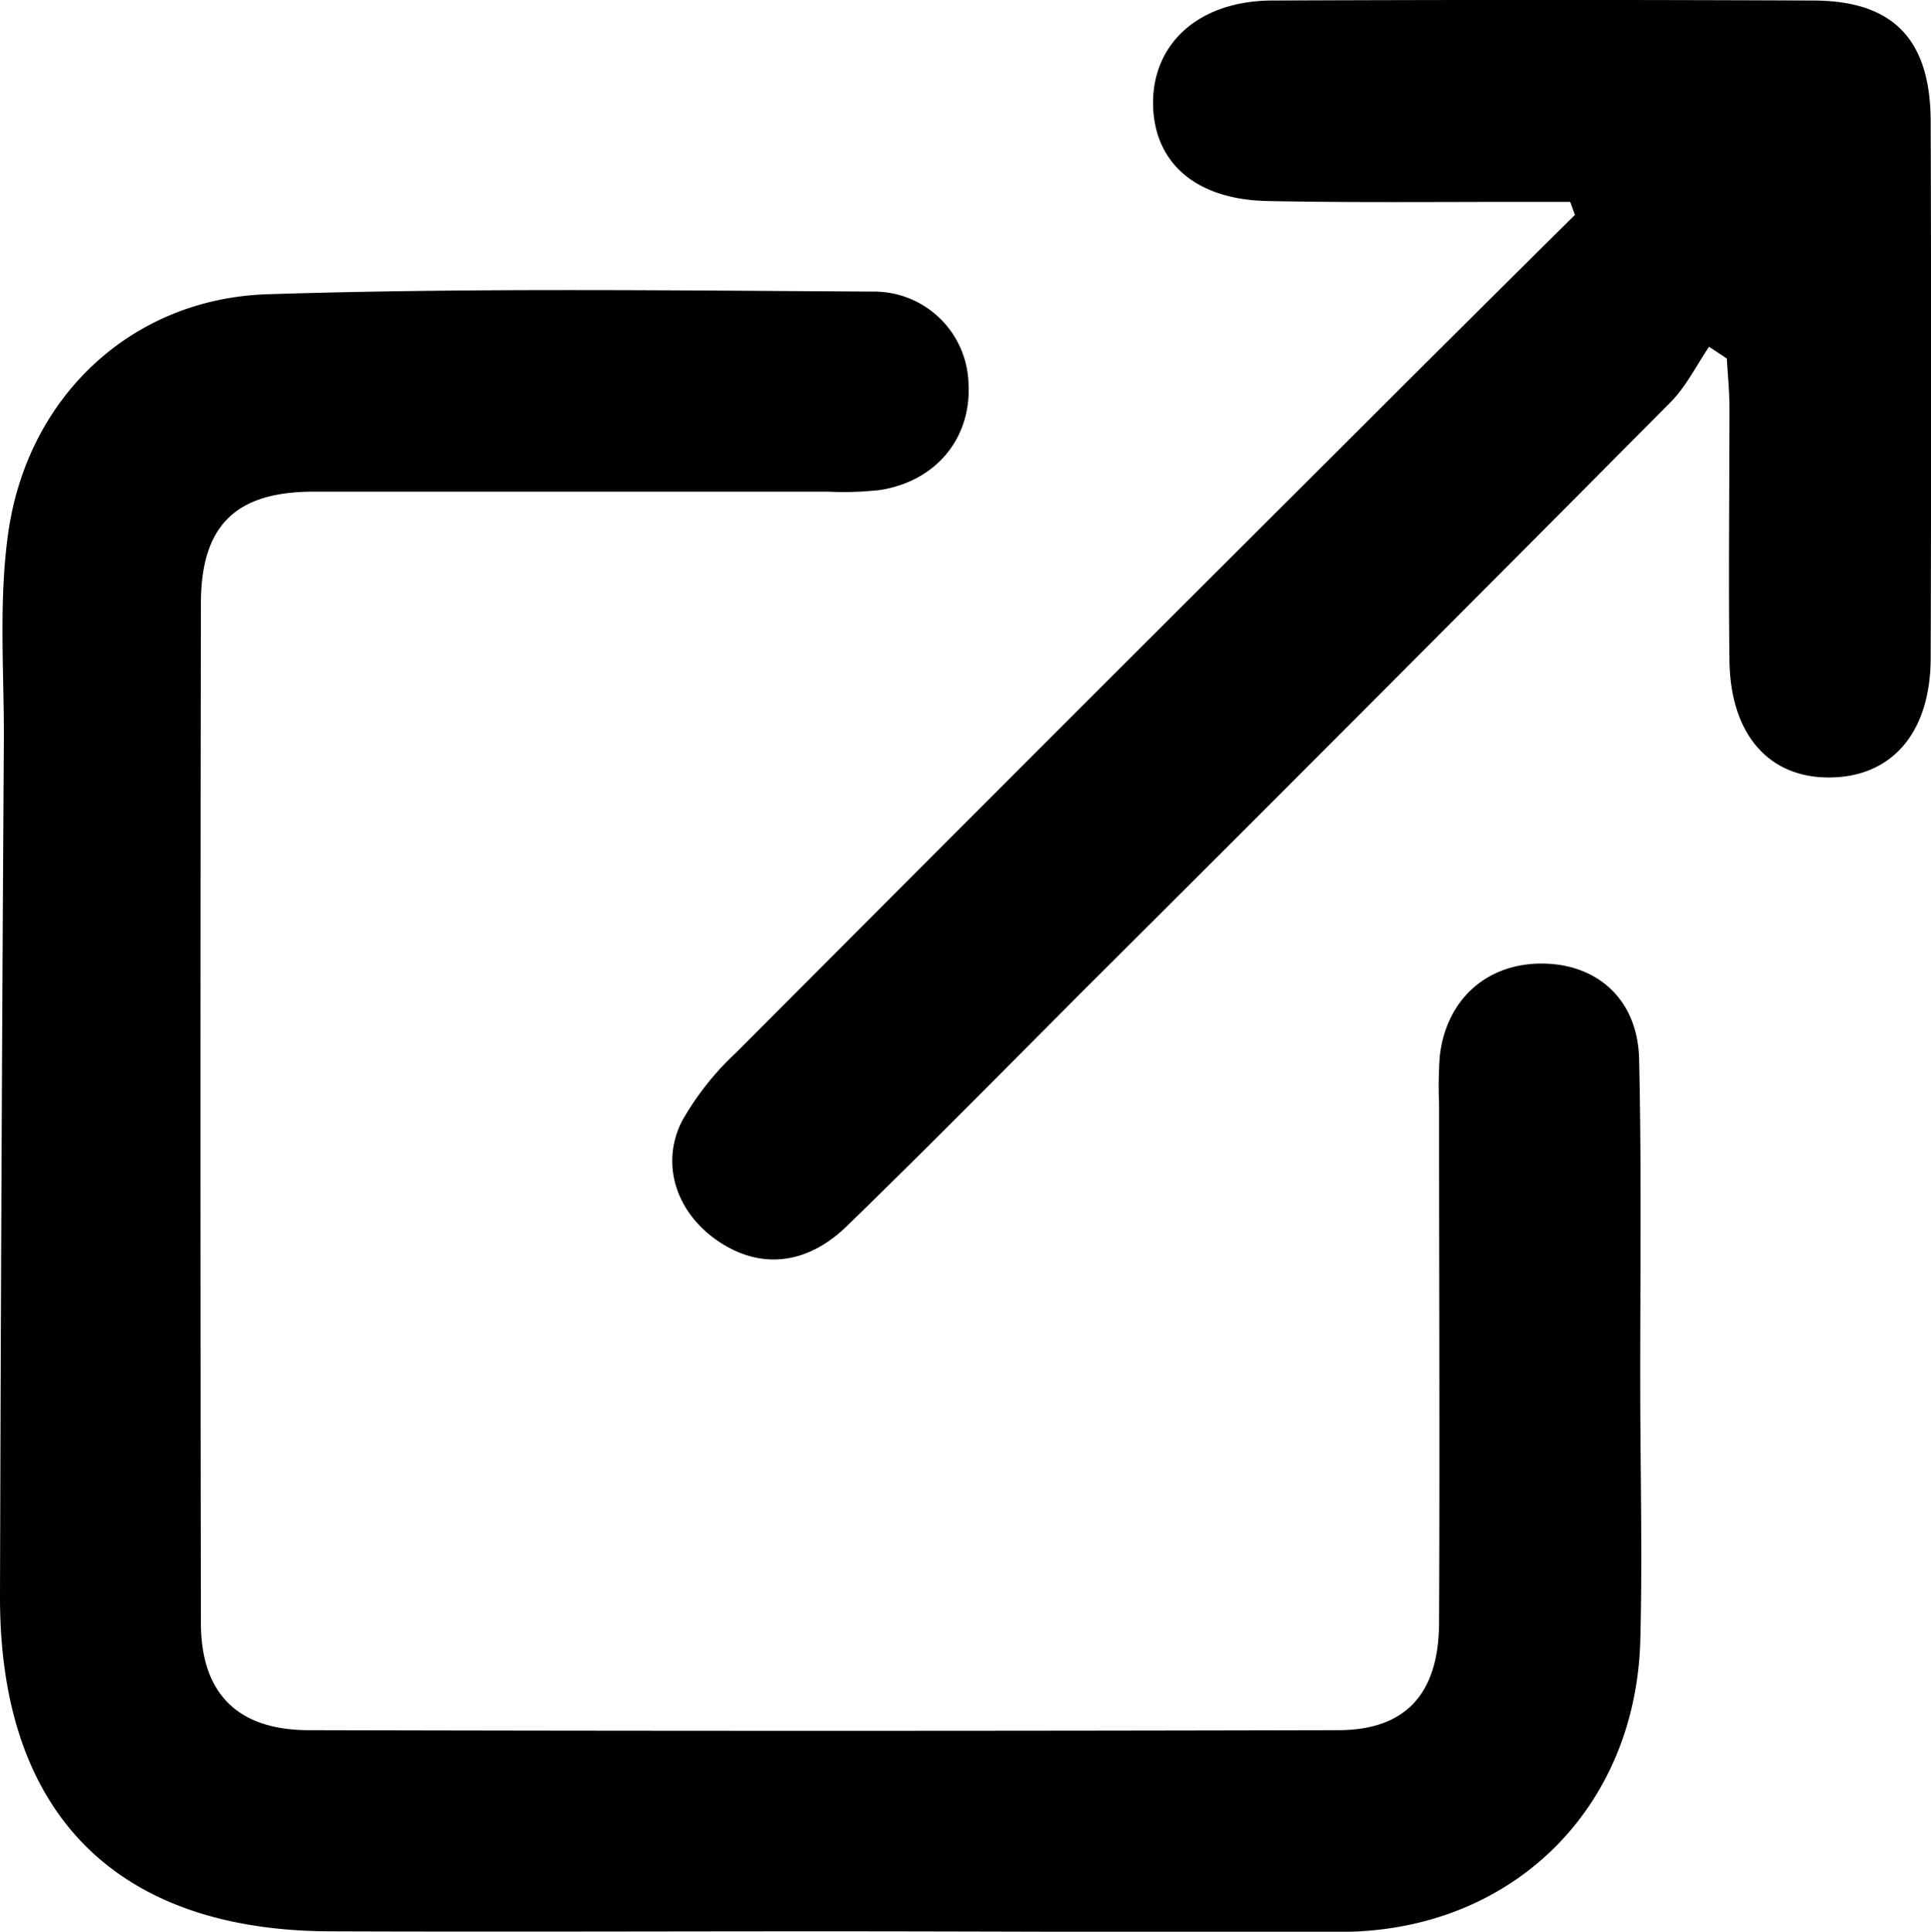 <?xml version="1.0" encoding="UTF-8"?> <svg xmlns="http://www.w3.org/2000/svg" id="Слой_1" data-name="Слой 1" viewBox="0 0 183.79 183.84"><title>blank-page</title><path d="M78.36,183.8c-15.67,0-31.33.06-47,0C11,183.71,0,172.54,0,152.06q.11-41,.37-82c0-6.47-.49-13,.42-19.39C2.64,37.74,12.53,28.39,25.52,28c19.14-.61,38.32-.36,57.48-.25a9,9,0,0,1,9.18,8.72c.3,5.16-3,9.27-8.34,10.15a30.61,30.61,0,0,1-5,.17c-16.34,0-32.67,0-49,0-7.39,0-10.71,3.19-10.72,10.64q-.08,48.5,0,97c0,6.69,3.45,10.21,10.23,10.23q49,.12,98,0c6.4,0,9.58-3.42,9.62-10.17.08-16.5,0-33,0-49.5a39.5,39.5,0,0,1,.07-4.49c.61-5.38,4.47-8.82,9.72-8.8s9.11,3.39,9.25,9.06c.24,10.32.1,20.64.11,31,0,8.17.22,16.34,0,24.5-.51,16-12.29,27.46-28.28,27.59C111.36,183.91,94.86,183.8,78.36,183.8Z"></path><path d="M149.45,19.21h-4.81c-8,0-16,.08-24-.08-7-.14-11-3.81-10.89-9.62C109.9,3.92,114.3.08,121.06.05q25.74-.11,51.48,0c7.69,0,11.2,3.73,11.22,11.52q.08,25.5,0,51c0,7.17-3.7,11.42-9.71,11.42-5.74,0-9.35-4.14-9.44-11.13-.1-8,0-16,0-24,0-1.58-.16-3.16-.25-4.74L162.67,33c-1.21,1.78-2.19,3.79-3.68,5.29q-27.81,28-55.77,55.87c-7.52,7.53-15,15.13-22.62,22.53-3.89,3.77-8.31,4.1-12.26,1.42s-5.5-7.28-3.45-11.38a27,27,0,0,1,5.21-6.59q29.6-29.7,59.3-59.3,10.23-10.22,20.5-20.39Z"></path></svg> 